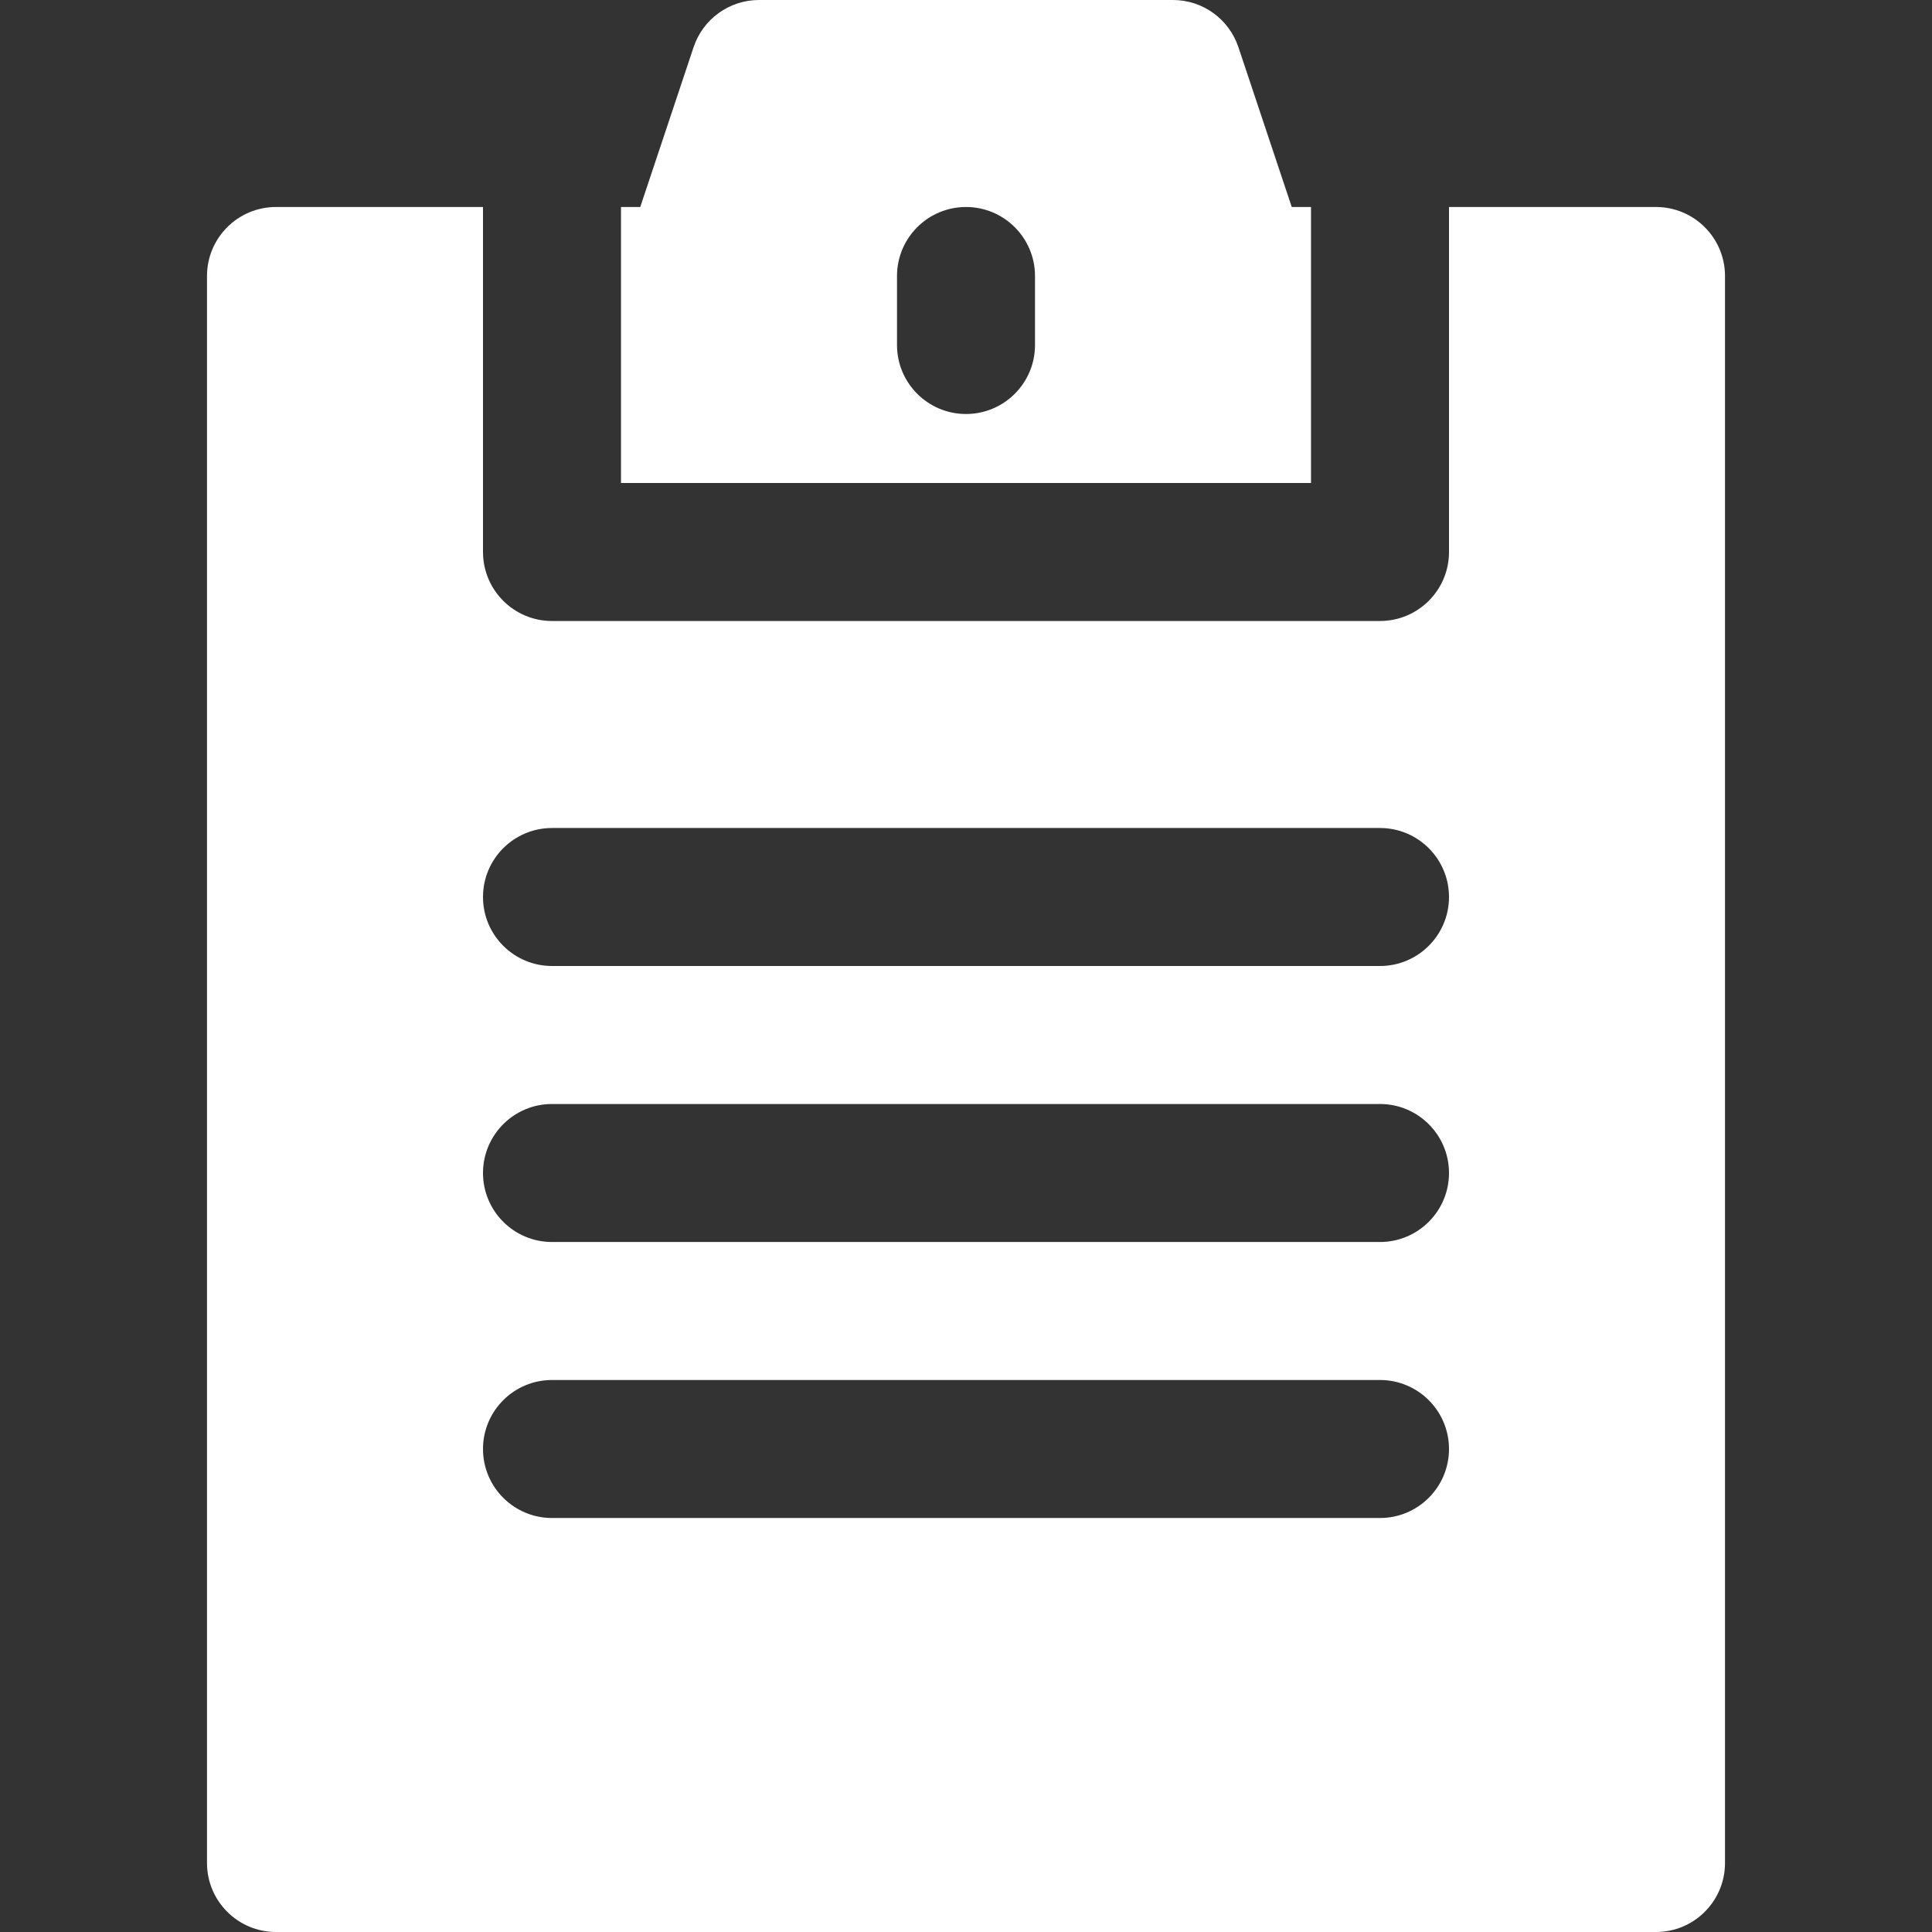<?xml version="1.0" encoding="UTF-8"?> <svg xmlns="http://www.w3.org/2000/svg" width="28" height="28" viewBox="0 0 28 28" fill="none"><rect x="0" y="0" width="28" height="28" fill="#333333" stroke="none"/> <path d="M18.721 3L17.948 0.684C17.812 0.276 17.43 0 17 0H11C10.57 0 10.188 0.276 10.052 0.684L9.279 3H9V7H19V3H18.721ZM15 5C15 5.552 14.552 6 14 6C13.448 6 13 5.552 13 5V4C13 3.448 13.448 3 14 3C14.552 3 15 3.448 15 4V5Z" fill="white"></path> <path d="M24 3H21V8C21 8.552 20.552 9 20 9H8C7.448 9 7 8.552 7 8V3H4C3.448 3 3 3.448 3 4V27C3 27.552 3.448 28 4 28H24C24.552 28 25 27.552 25 27V4C25 3.448 24.552 3 24 3ZM20 22H8C7.448 22 7 21.552 7 21C7 20.448 7.448 20 8 20H20C20.552 20 21 20.448 21 21C21 21.552 20.552 22 20 22ZM20 18H8C7.448 18 7 17.552 7 17C7 16.448 7.448 16 8 16H20C20.552 16 21 16.448 21 17C21 17.552 20.552 18 20 18ZM20 14H8C7.448 14 7 13.552 7 13C7 12.448 7.448 12 8 12H20C20.552 12 21 12.448 21 13C21 13.552 20.552 14 20 14Z" fill="white"></path> </svg> 